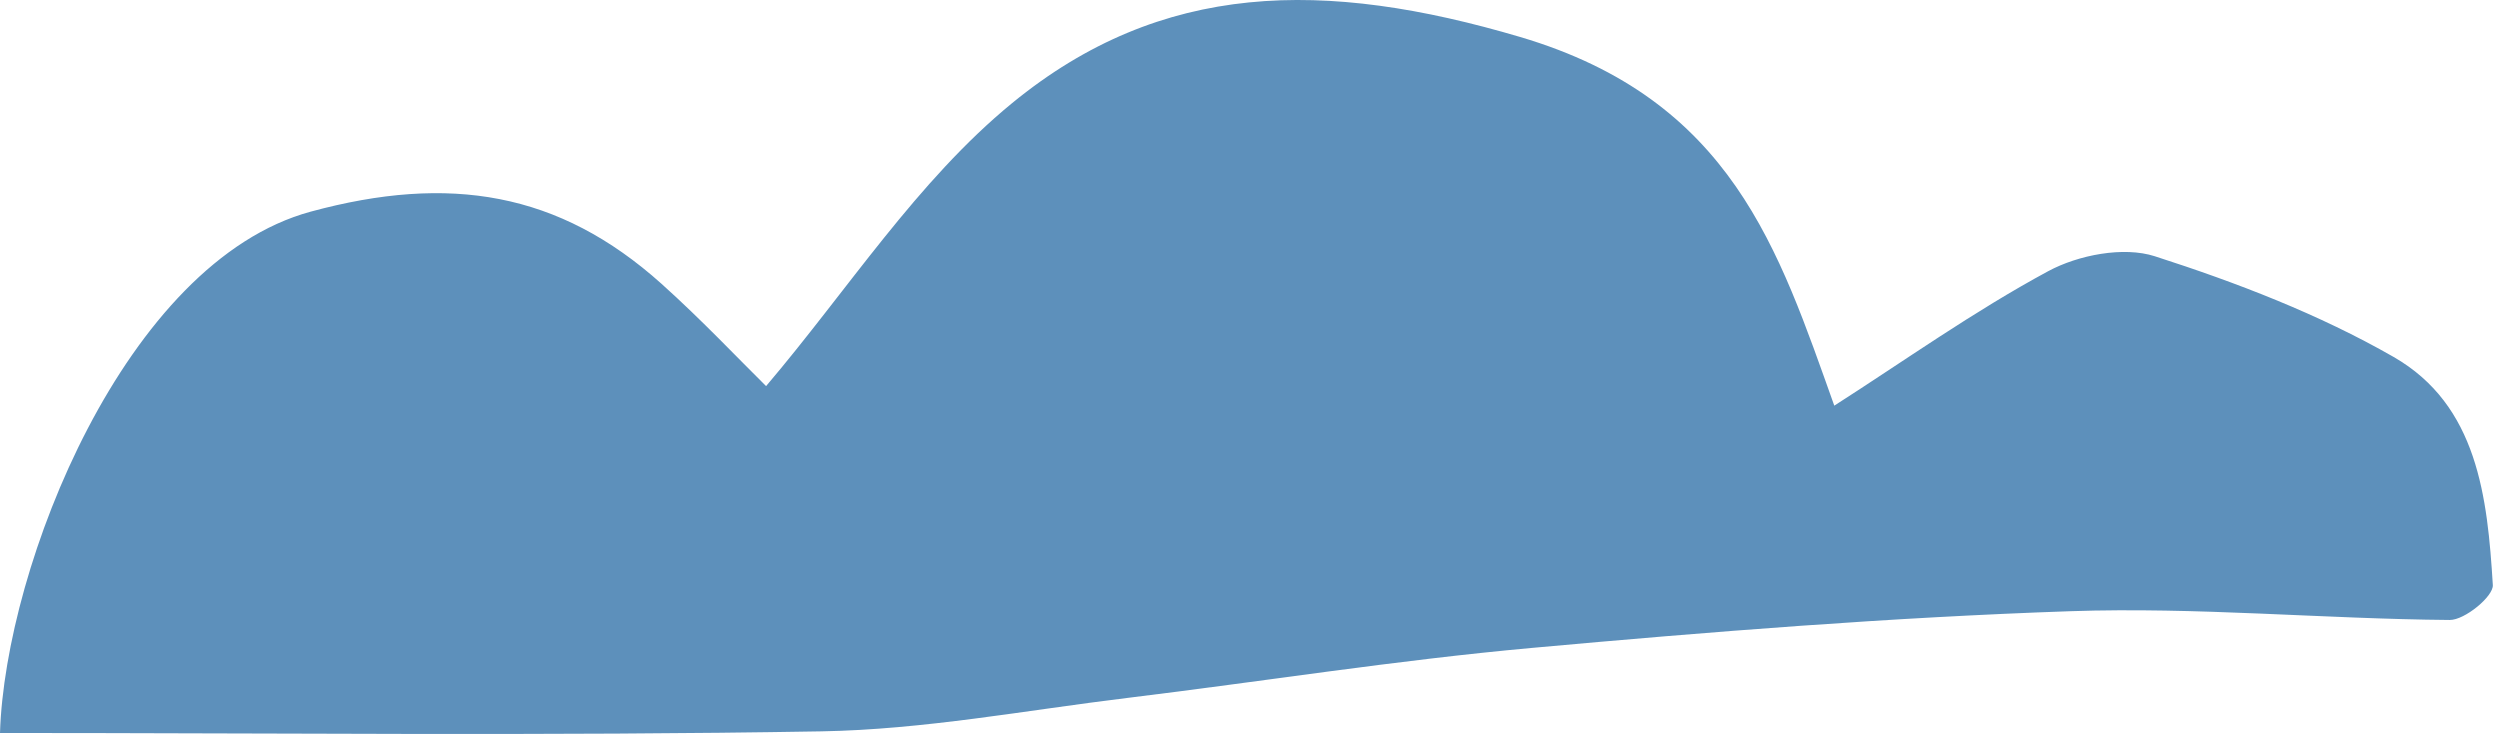 <svg width="344" height="101" viewBox="0 0 344 101" fill="none" xmlns="http://www.w3.org/2000/svg">
<path d="M0 100.857C0.711 77.835 17.257 36.04 42.764 29.119C61.799 23.954 76.896 26.384 91.015 39.043C96.573 44.03 101.711 49.482 105.414 53.127C116.63 39.934 126.189 24.902 139.267 14.189C159.864 -2.681 182.291 -2.86 209.183 5.092C238.342 13.718 244.744 34.418 252.398 55.818C262.02 49.66 271.579 42.847 281.824 37.319C285.977 35.08 292.195 33.877 296.495 35.258C307.782 38.89 319.087 43.229 329.345 49.107C340.942 55.754 342.276 68.471 343.013 80.507C343.108 82.059 339.145 85.329 337.081 85.309C319.684 85.163 302.262 83.509 284.904 84.101C260.153 84.947 235.414 86.919 210.739 89.158C192.148 90.844 173.672 93.776 155.126 96.035C141.102 97.74 127.078 100.392 113.016 100.634C75.55 101.283 38.064 100.857 0.006 100.857H0Z" fill="#5D90BB"/>
</svg>
